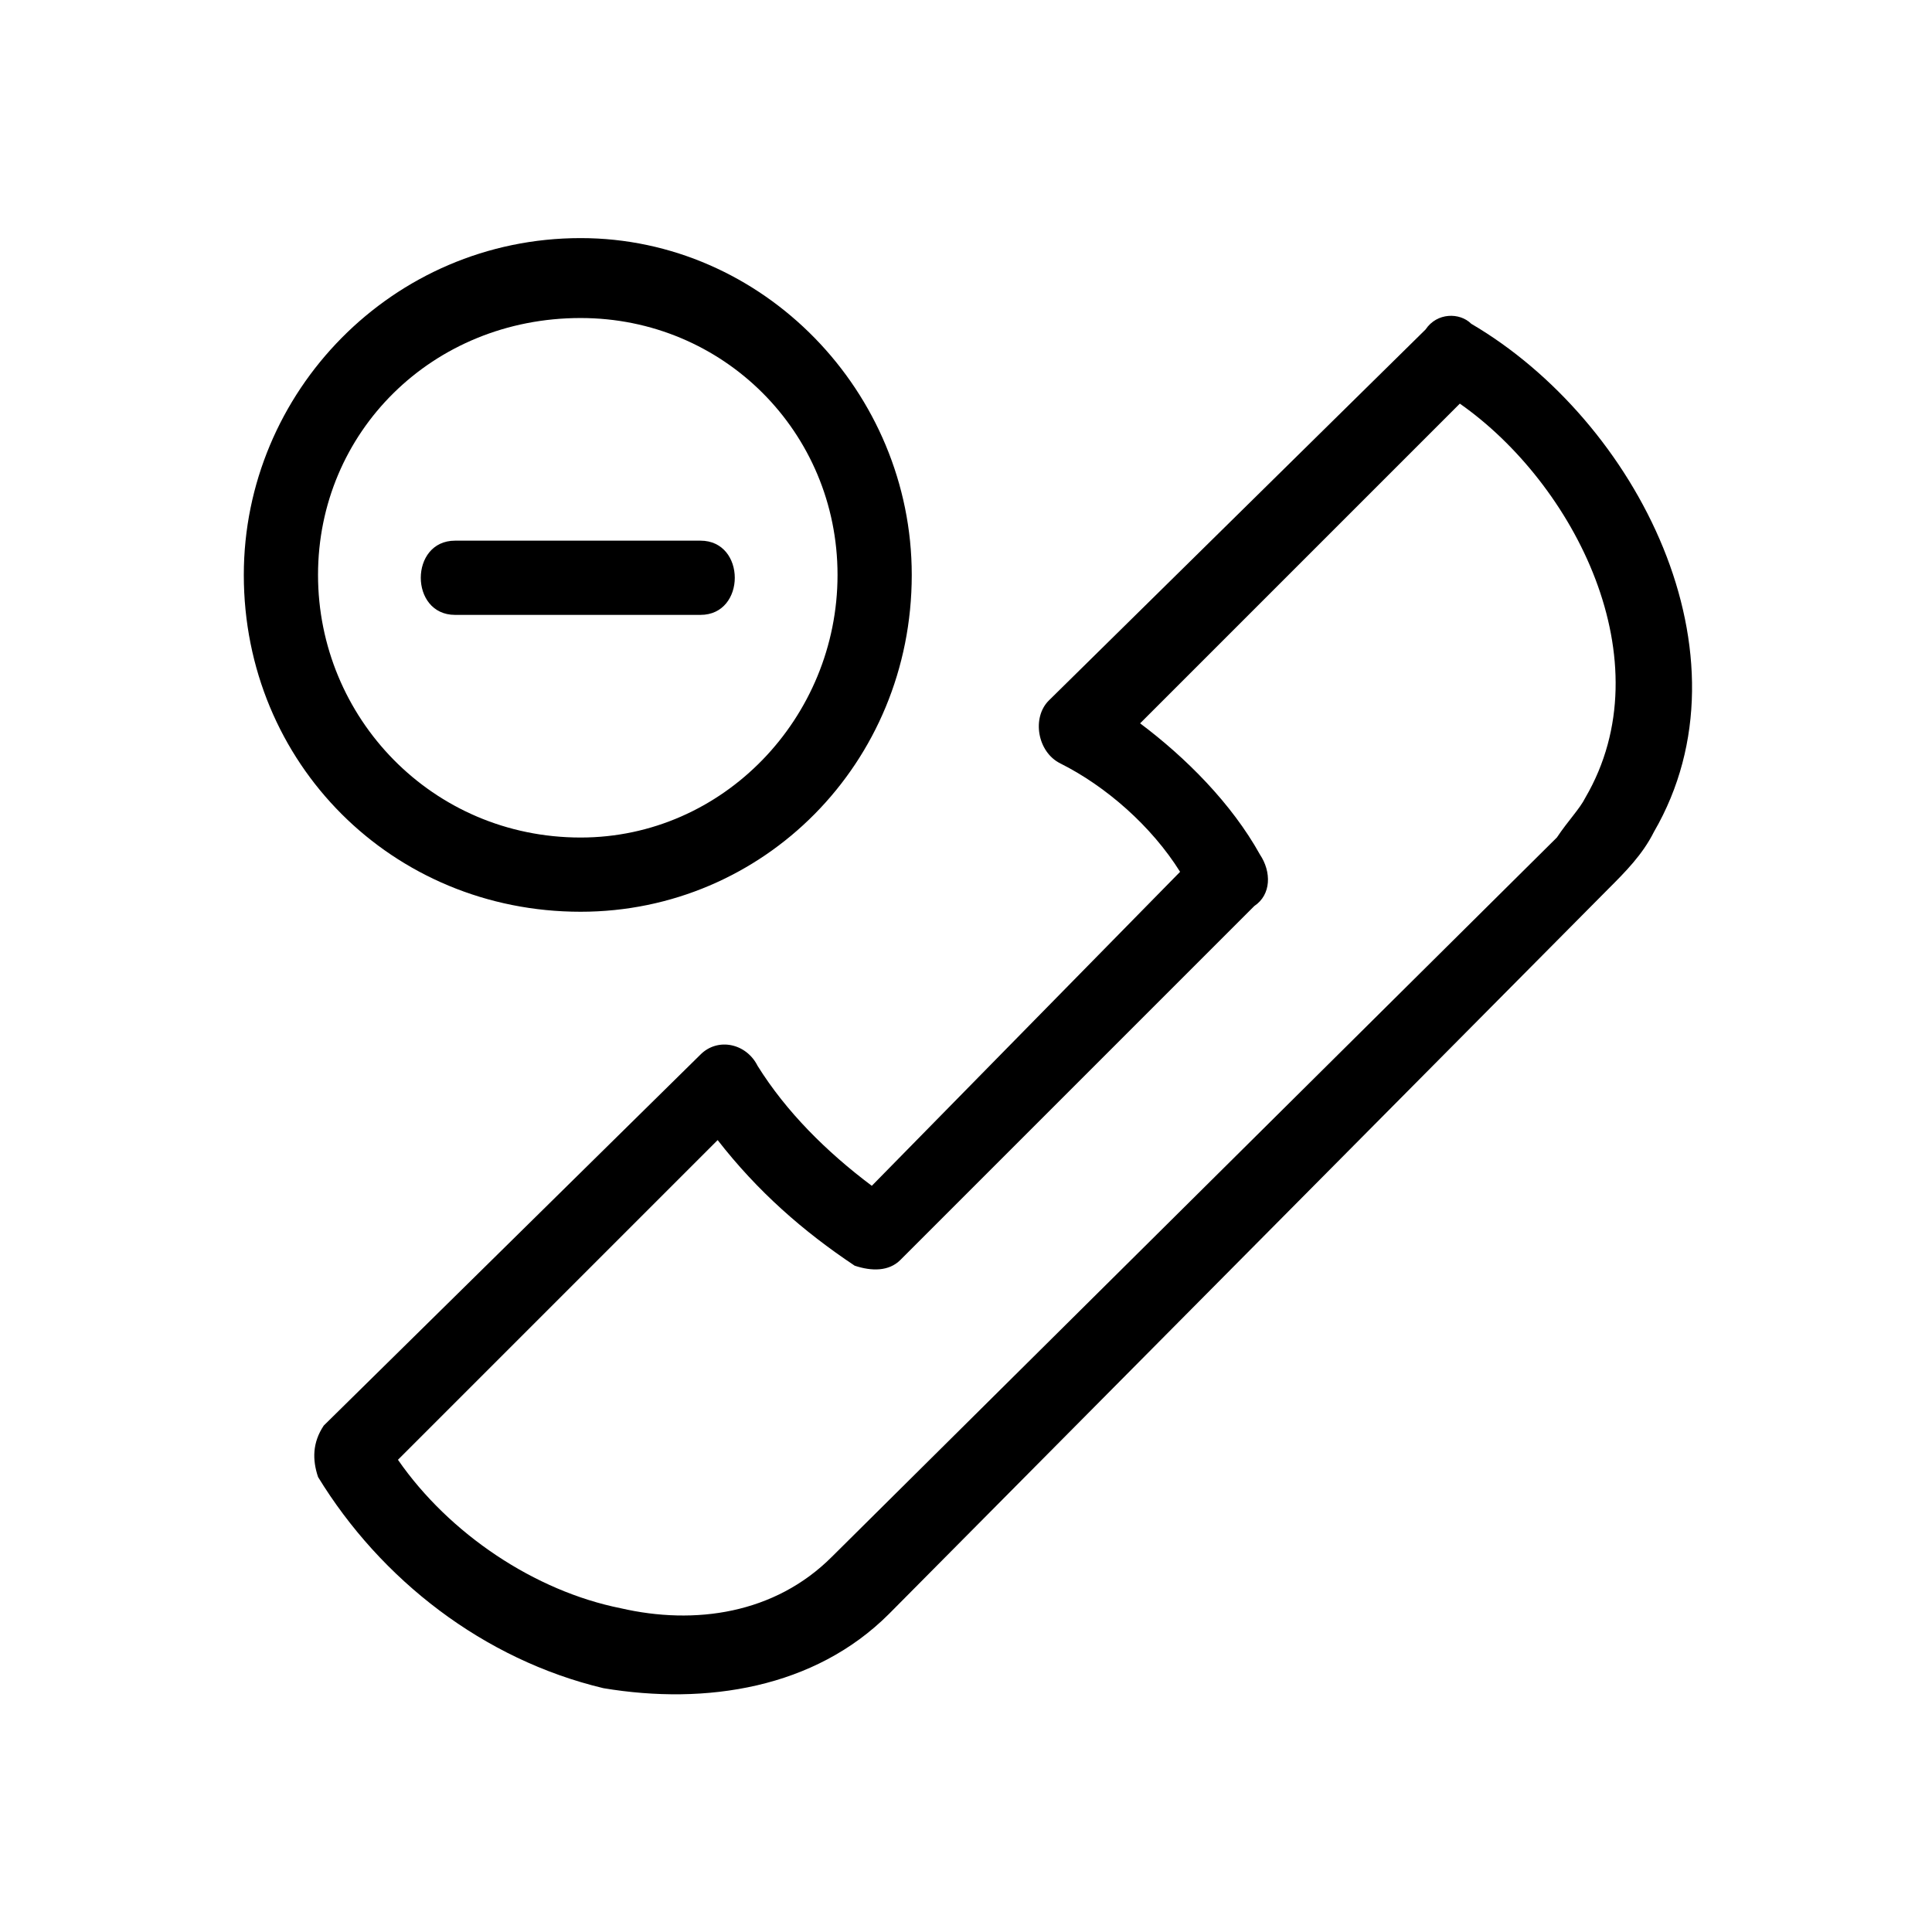 <?xml version="1.0" encoding="UTF-8"?>
<!-- The Best Svg Icon site in the world: iconSvg.co, Visit us! https://iconsvg.co -->
<svg fill="#000000" width="800px" height="800px" version="1.1" viewBox="144 144 512 512" xmlns="http://www.w3.org/2000/svg">
 <path d="m228.28 535.41c16.641 27.234 43.875 48.414 75.648 55.98 27.234 4.539 55.98 0 75.648-19.668l190.63-192.14c4.539-4.539 9.078-9.078 12.105-15.129 27.234-46.902-4.539-108.93-48.414-134.65-3.027-3.027-9.078-3.027-12.105 1.512l-99.855 98.34c-4.539 4.539-3.027 13.617 3.027 16.641 12.105 6.051 24.207 16.641 31.773 28.746l-81.699 83.211c-12.105-9.078-22.695-19.668-30.258-31.773-3.027-6.051-10.59-7.566-15.129-3.027l-99.855 98.34c-3.027 4.539-3.027 9.078-1.512 13.617zm69.594-328.31c-49.926 0-89.262 40.848-89.262 89.262 0 49.926 39.336 89.262 89.262 89.262 48.414 0 87.75-39.336 87.75-89.262 0-48.414-39.336-89.262-87.75-89.262zm0 21.18c37.824 0 68.082 30.258 68.082 68.082s-30.258 69.594-68.082 69.594c-39.336 0-69.594-31.773-69.594-69.594 0-37.824 30.258-68.082 69.594-68.082zm31.773 78.672c12.105 0 12.105-19.668 0-19.668h-65.055c-12.105 0-12.105 19.668 0 19.668h65.055zm-80.188 223.91 84.727-84.727c10.59 13.617 22.695 24.207 36.312 33.285 4.539 1.512 9.078 1.512 12.105-1.512l93.801-93.801c4.539-3.027 4.539-9.078 1.512-13.617-7.566-13.617-19.668-25.719-31.773-34.797l84.727-84.727c30.258 21.18 54.465 68.082 33.285 104.39-1.512 3.027-4.539 6.051-7.566 10.59l-192.14 190.63c-15.129 15.129-36.312 18.156-55.98 13.617-22.695-4.539-45.387-19.668-59.004-39.336z"/>
</svg>